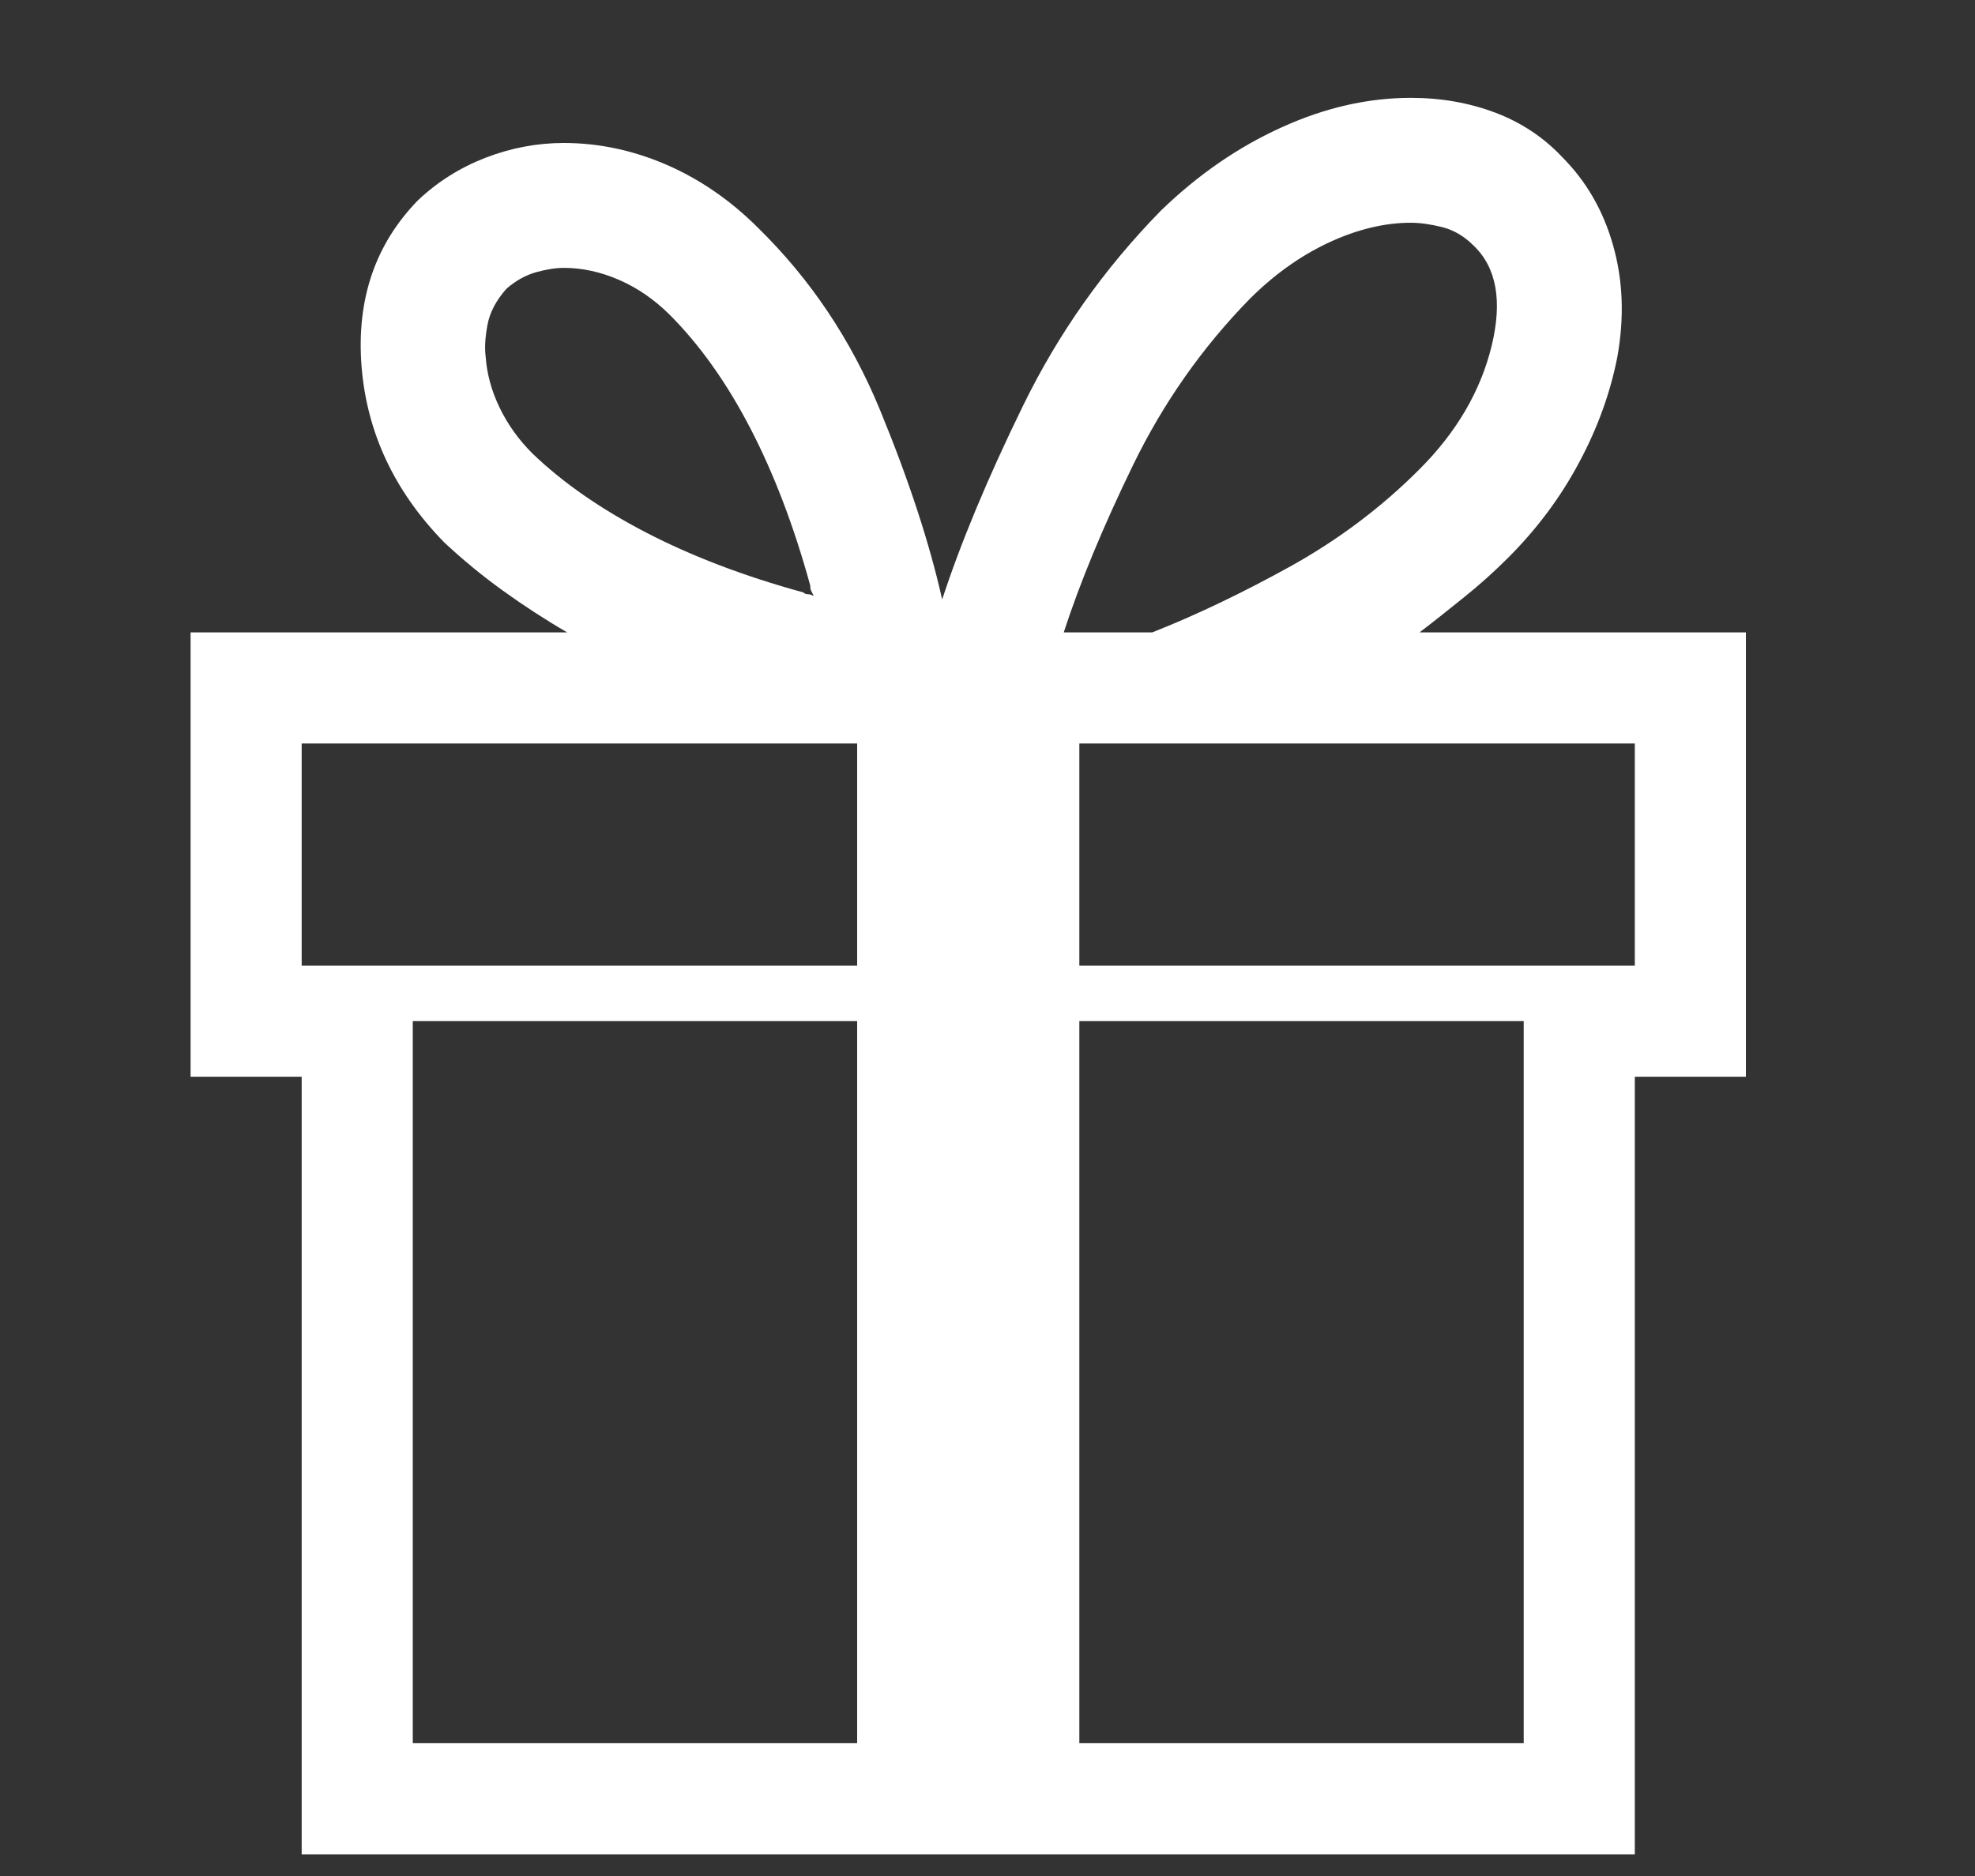 <svg width="20" height="19" viewBox="0 0 20 19" fill="none" xmlns="http://www.w3.org/2000/svg">
<rect x="0" y="0" width="20" height="19" fill="#333333" stroke="none"/>
<g clip-path="url(#clip0_1_422)">
<path d="M14.375 6.405C14.528 6.288 14.68 6.167 14.832 6.044C14.985 5.921 15.131 5.79 15.272 5.649C15.565 5.356 15.805 5.034 15.992 4.682C16.18 4.331 16.309 3.973 16.379 3.61C16.45 3.211 16.435 2.836 16.335 2.485C16.236 2.133 16.063 1.834 15.817 1.588C15.629 1.389 15.404 1.24 15.14 1.14C14.876 1.041 14.592 0.991 14.287 0.991C13.854 0.991 13.417 1.09 12.978 1.29C12.538 1.489 12.131 1.77 11.756 2.133C11.182 2.719 10.716 3.378 10.359 4.111C10.001 4.843 9.729 5.497 9.541 6.071C9.412 5.497 9.201 4.855 8.909 4.146C8.616 3.437 8.205 2.825 7.678 2.309C7.397 2.028 7.086 1.814 6.746 1.667C6.407 1.521 6.061 1.448 5.709 1.448C5.44 1.448 5.176 1.498 4.918 1.597C4.66 1.697 4.432 1.84 4.233 2.028C3.799 2.473 3.609 3.033 3.661 3.707C3.714 4.38 3.993 4.975 4.496 5.491C4.684 5.667 4.883 5.831 5.094 5.983C5.305 6.135 5.522 6.276 5.744 6.405H1.93V10.905H3.055V18.78H16.555V10.905H17.68V6.405H14.375ZM12.653 3.03C12.899 2.784 13.165 2.593 13.453 2.458C13.74 2.324 14.018 2.256 14.287 2.256C14.381 2.256 14.487 2.271 14.604 2.3C14.721 2.33 14.826 2.391 14.92 2.485C15.155 2.708 15.216 3.047 15.105 3.504C14.993 3.961 14.75 4.377 14.375 4.752C13.989 5.139 13.552 5.467 13.066 5.737C12.579 6.006 12.114 6.229 11.668 6.405H10.772C10.936 5.901 11.17 5.335 11.475 4.708C11.78 4.082 12.172 3.522 12.653 3.03ZM4.918 3.61C4.907 3.528 4.912 3.422 4.936 3.293C4.959 3.165 5.024 3.042 5.129 2.924C5.223 2.842 5.323 2.787 5.428 2.757C5.534 2.728 5.627 2.713 5.709 2.713C5.897 2.713 6.084 2.754 6.272 2.836C6.459 2.918 6.629 3.036 6.782 3.188C7.086 3.493 7.359 3.876 7.599 4.339C7.839 4.802 8.041 5.333 8.205 5.93C8.205 5.954 8.208 5.971 8.214 5.983C8.22 5.995 8.229 6.012 8.241 6.036C8.217 6.024 8.197 6.018 8.179 6.018C8.161 6.018 8.147 6.012 8.135 6C7.537 5.836 7.007 5.634 6.544 5.394C6.081 5.154 5.698 4.887 5.393 4.594C5.252 4.454 5.141 4.298 5.059 4.128C4.977 3.958 4.93 3.786 4.918 3.61ZM8.68 17.655H4.18V10.342H8.68V17.655ZM8.68 9.78H3.055V7.53H8.68V9.78ZM15.43 17.655H10.93V10.342H15.43V17.655ZM16.555 9.78H10.93V7.53H16.555V9.78Z" fill="white"/>
</g>
<defs>
<clipPath id="clip0_1_422">
<rect width="18.95" height="18" fill="white" transform="matrix(1 0 0 -1 0.33 18.78)"/>
</clipPath>
</defs>
</svg>
